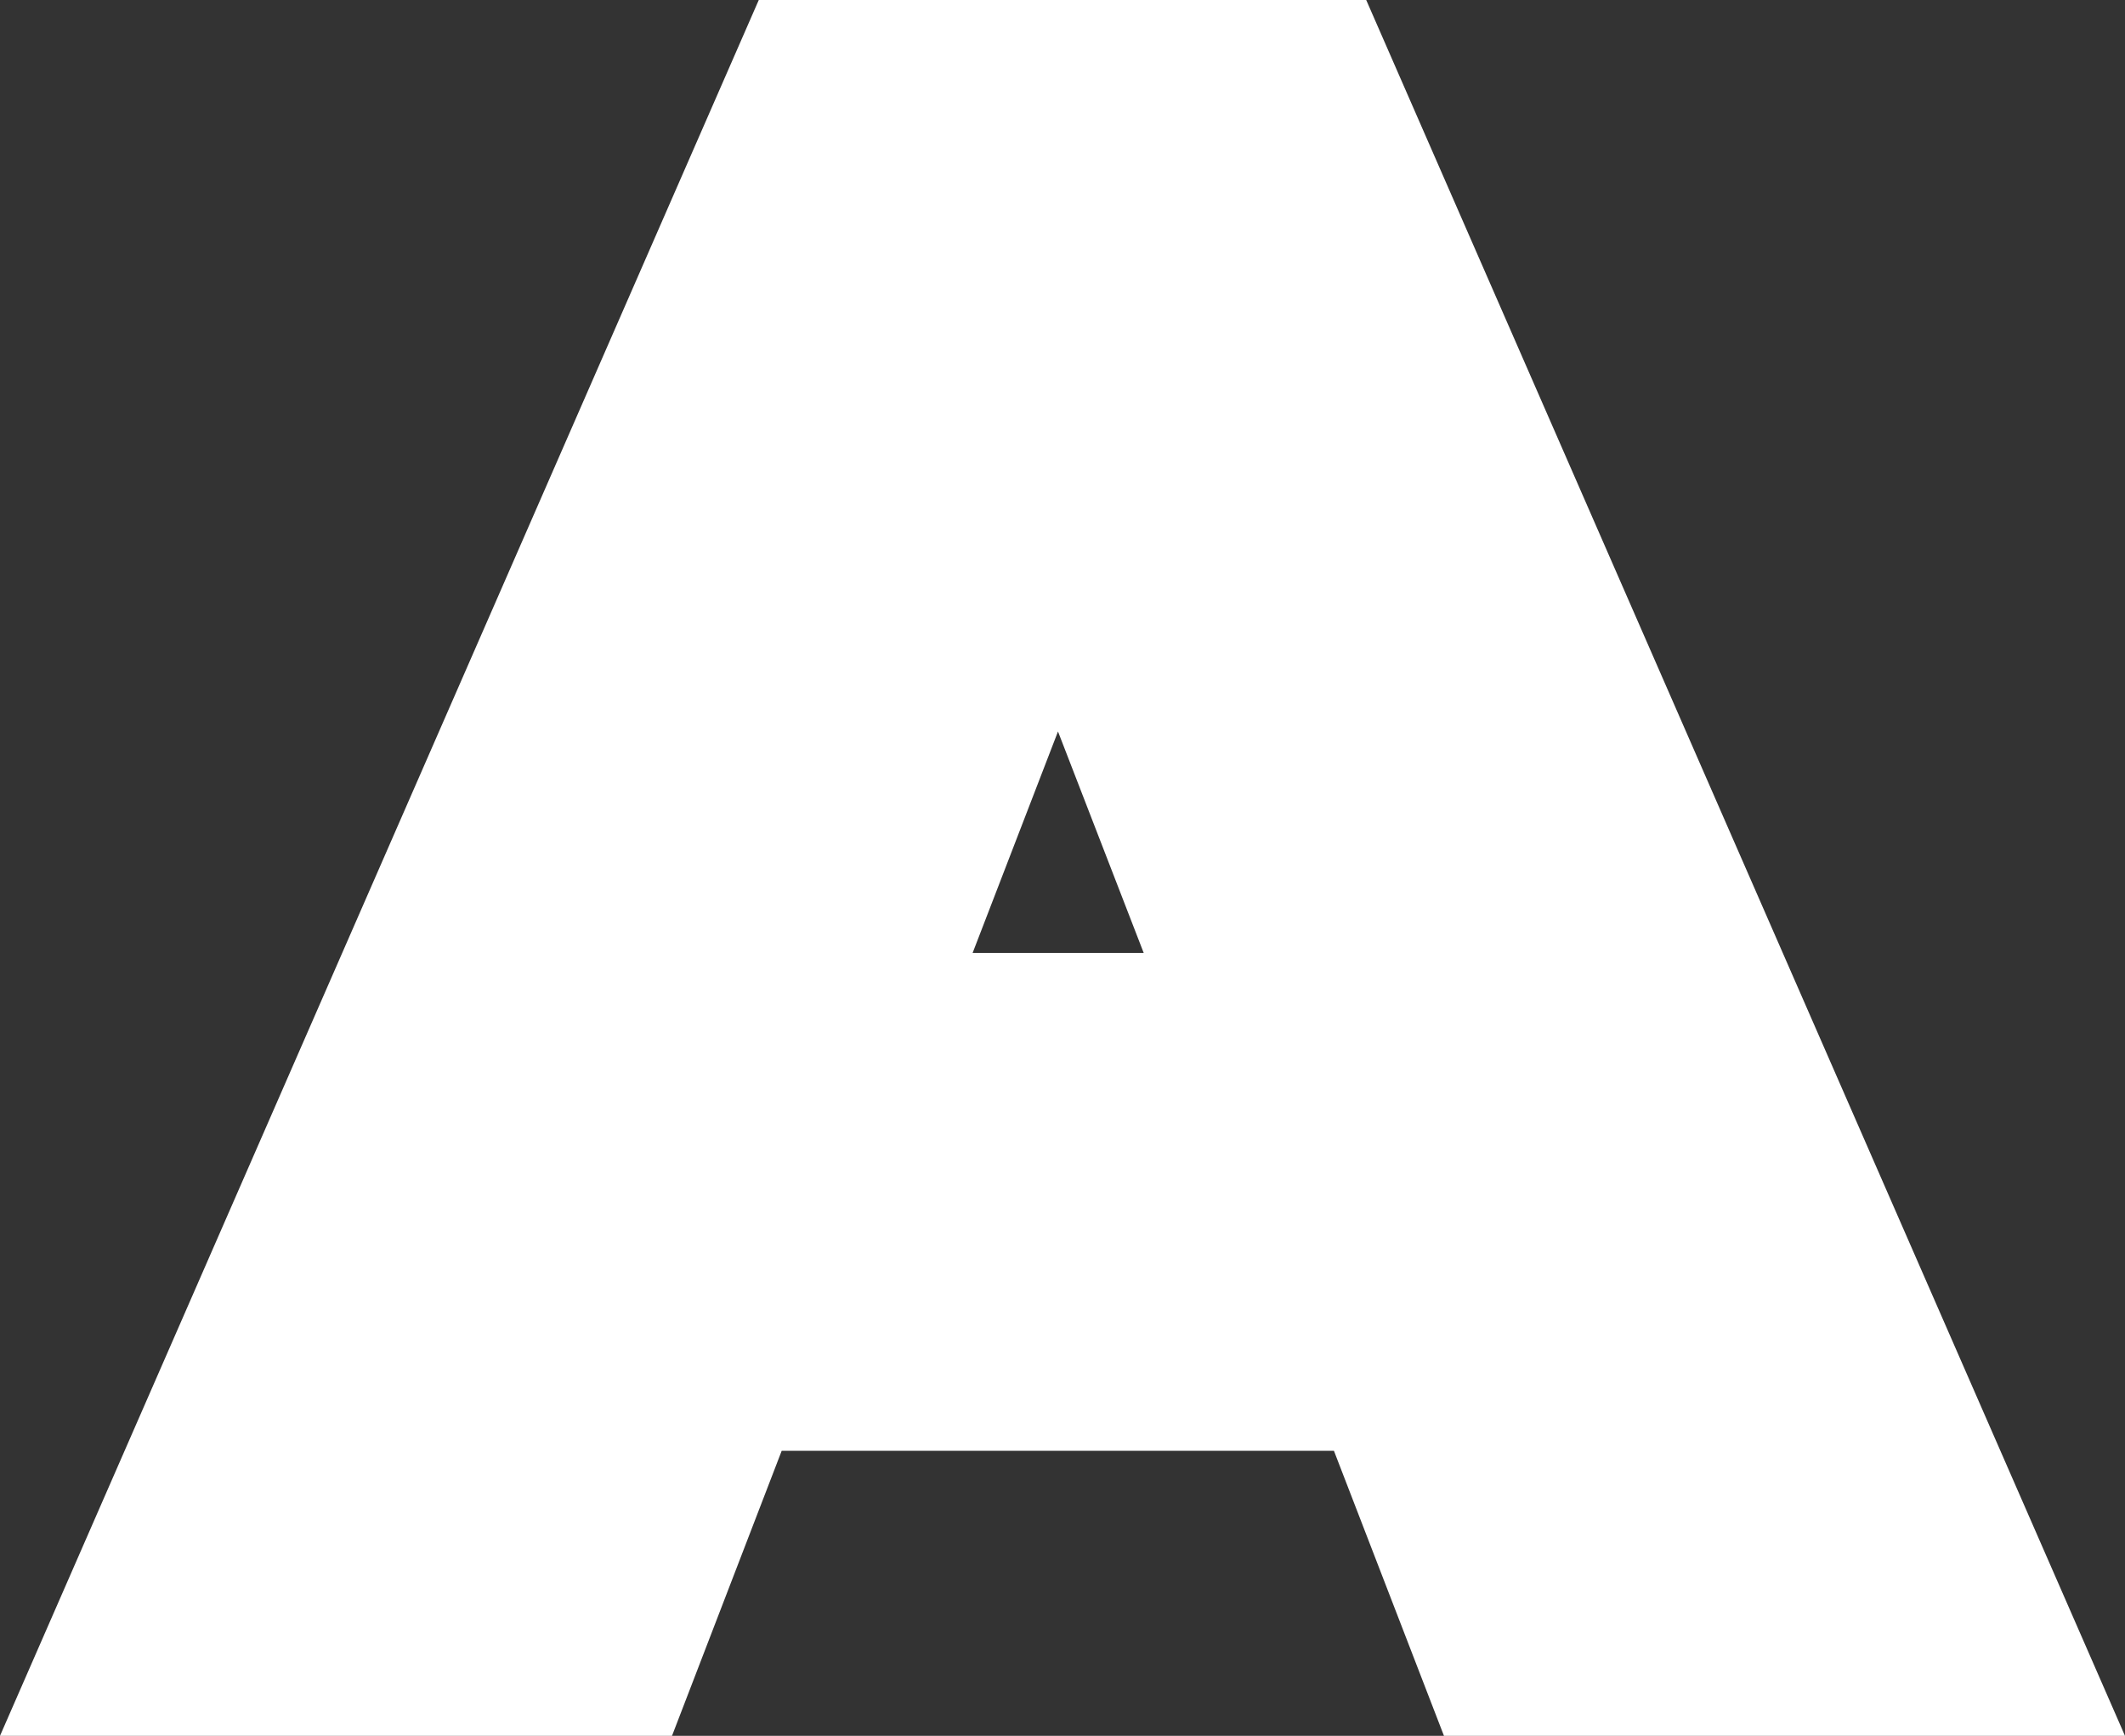 <?xml version="1.0" encoding="UTF-8" standalone="no"?><!-- Generator: Adobe Illustrator 21.0.2, SVG Export Plug-In . SVG Version: 6.00 Build 0)  --><svg xmlns="http://www.w3.org/2000/svg" fill="#ffffff" style="enable-background:new 0 0 612.2 500" version="1.1" viewBox="0 0 612.2 500" x="0px" xml:space="preserve" y="0px">
<rect x="0" y="0" width="612.2" height="500" fill="#333333" stroke="none"/>
<g id="change1_1">
	<path d="m225.2 417.9h159.1l31.7 82.1h196.2l-218.6-500h-175l-218.6 500h193.6l31.6-82.1zm79.6-207.2l24.7 63.8h-49.3l24.6-63.8z" fill="inherit"/>
</g>
</svg>